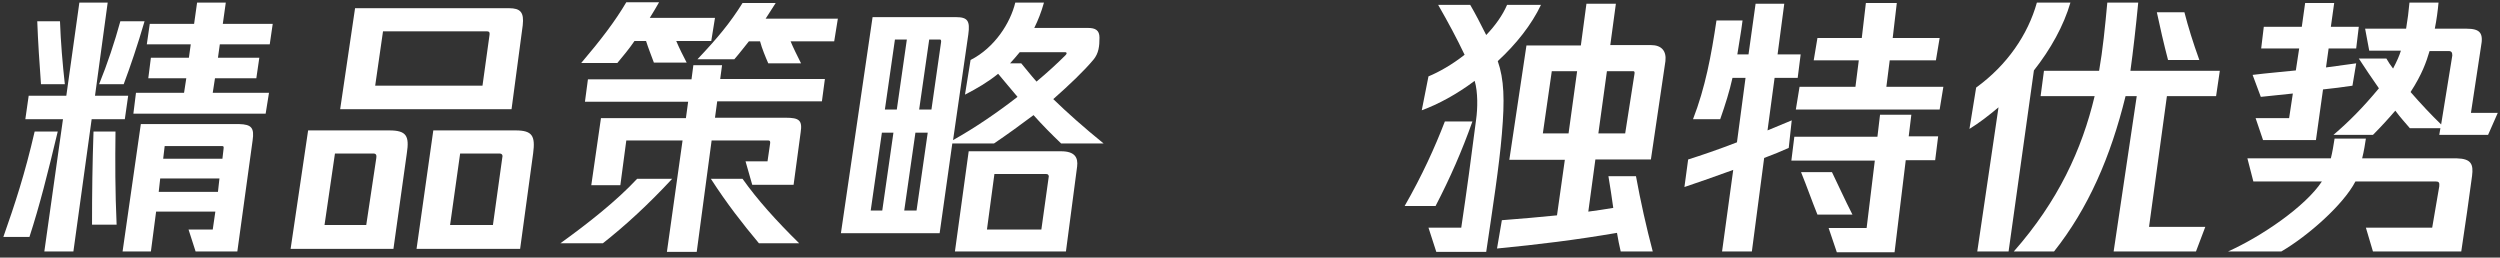 <?xml version="1.0" encoding="UTF-8"?>
<svg  viewBox="0 0 165 17" version="1.1" xmlns="http://www.w3.org/2000/svg" xmlns:xlink="http://www.w3.org/1999/xlink">
    <rect x="0" y="0" width="165" height="17" fill="#333333" stroke="none"/>
    <!-- Generator: Sketch 52.5 (67469) - http://www.bohemiancoding.com/sketch -->
    <title>Artboard</title>
    <desc>Created with Sketch.</desc>
    <g id="Artboard" stroke="none" stroke-width="1" fill="none" fill-rule="evenodd">
        <g id="self-banner" fill="#FFFFFF" fill-rule="nonzero">
            <path d="M3.811,8.68 C3.148,11.459 2.607,13.598 1.943,15.639 L0.221,15.639 C0.984,13.475 1.648,11.459 2.287,8.68 L3.811,8.68 Z M6.049,7.869 L4.844,16.598 L2.926,16.598 L4.156,7.869 L1.672,7.869 L1.893,6.32 L4.377,6.32 L5.238,0.172 L7.107,0.172 L6.27,6.32 L8.459,6.32 L8.238,7.869 L6.049,7.869 Z M2.705,5.557 C2.607,4.23 2.508,2.754 2.459,1.402 L3.959,1.402 C4.008,2.779 4.131,4.23 4.279,5.557 L2.705,5.557 Z M7.697,14.828 L6.074,14.828 C6.074,12.689 6.098,10.844 6.172,8.68 L7.623,8.68 C7.598,10.672 7.598,12.639 7.697,14.828 Z M6.541,5.557 C7.082,4.23 7.574,2.754 7.943,1.402 L9.541,1.402 C9.074,3 8.607,4.377 8.164,5.557 L6.541,5.557 Z M16.672,9.27 L15.664,16.598 L12.91,16.598 L12.443,15.148 L14.041,15.148 L14.213,13.967 L10.303,13.967 L9.959,16.598 L8.09,16.598 L9.295,8.189 L15.787,8.189 C16.598,8.213 16.795,8.434 16.672,9.27 Z M14.508,2.926 L14.385,3.811 L17.115,3.811 L16.918,5.164 L14.189,5.164 L14.041,6.123 L17.754,6.123 L17.533,7.5 L8.803,7.5 L8.975,6.123 L12.148,6.123 L12.295,5.164 L9.787,5.164 L9.959,3.811 L12.467,3.811 L12.59,2.926 L9.689,2.926 L9.885,1.574 L12.811,1.574 L13.008,0.172 L14.902,0.172 L14.705,1.574 L18,1.574 L17.803,2.926 L14.508,2.926 Z M14.385,12.664 L14.484,11.779 L10.574,11.779 L10.475,12.664 L14.385,12.664 Z M10.869,9.639 L10.77,10.475 L14.68,10.475 L14.754,9.836 C14.779,9.664 14.754,9.639 14.631,9.639 L10.869,9.639 Z" id="Shape"></path>
            <path d="M26.852,10.107 L25.967,16.426 L19.18,16.426 L20.336,8.607 L25.697,8.607 C26.828,8.607 27.025,8.975 26.852,10.107 Z M24.639,10.131 L22.107,10.131 L21.418,14.852 L24.172,14.852 L24.836,10.426 C24.861,10.254 24.836,10.131 24.639,10.131 Z M34.5,1.672 L33.762,7.205 L22.451,7.205 L23.434,0.541 L33.59,0.541 C34.352,0.541 34.598,0.811 34.5,1.672 Z M32.115,2.066 L25.279,2.066 L24.762,5.656 L31.844,5.656 L32.311,2.287 C32.336,2.115 32.262,2.066 32.115,2.066 Z M35.189,10.107 L34.328,16.426 L27.492,16.426 L28.598,8.607 L34.033,8.607 C35.139,8.607 35.336,8.975 35.189,10.107 Z M32.951,10.131 L30.369,10.131 L29.705,14.852 L32.533,14.852 L33.148,10.426 C33.197,10.254 33.148,10.131 32.951,10.131 Z" id="Shape"></path>
            <path d="M44.361,11.803 C42.836,13.451 41.262,14.902 39.787,16.057 L36.984,16.057 C38.828,14.73 40.697,13.254 42.049,11.803 L44.361,11.803 Z M40.746,4.156 L38.361,4.156 C39.639,2.656 40.598,1.402 41.336,0.148 L43.5,0.148 C43.328,0.467 43.107,0.811 42.885,1.18 L47.189,1.18 L46.943,2.705 L44.631,2.705 C44.828,3.172 45.123,3.762 45.32,4.131 L43.156,4.131 C42.984,3.664 42.787,3.172 42.639,2.705 L41.877,2.705 C41.508,3.246 41.115,3.713 40.746,4.156 Z M47.533,5.213 L54.443,5.213 L54.246,6.689 L47.336,6.689 L47.189,7.77 L51.861,7.77 C52.746,7.77 52.967,7.943 52.844,8.73 L52.377,12.197 L49.648,12.197 L49.205,10.648 L50.656,10.648 L50.828,9.467 C50.852,9.32 50.803,9.27 50.705,9.27 L46.967,9.27 L45.984,16.623 L44.016,16.623 L45.049,9.27 L41.336,9.27 L40.943,12.221 L39.025,12.221 L39.664,7.795 L45.27,7.795 L45.418,6.713 L38.607,6.713 L38.803,5.238 L45.639,5.238 L45.762,4.303 L47.656,4.303 L47.533,5.213 Z M55.303,1.205 L55.057,2.73 L52.18,2.73 C52.352,3.148 52.623,3.689 52.869,4.18 L50.705,4.18 C50.533,3.787 50.287,3.197 50.164,2.73 L49.426,2.73 C49.107,3.123 48.811,3.516 48.467,3.91 L46.033,3.91 C47.361,2.508 48.197,1.5 49.008,0.197 L51.197,0.197 C50.975,0.541 50.754,0.885 50.533,1.23 L55.303,1.23 L55.303,1.205 Z M52.746,16.057 L50.09,16.057 C48.984,14.73 48,13.475 46.918,11.803 L49.008,11.803 C49.967,13.156 51.197,14.533 52.746,16.057 Z" id="Shape"></path>
            <path d="M62.852,9.467 L62.016,15.393 L55.5,15.393 L57.59,1.131 L63.098,1.131 C63.861,1.131 64.033,1.377 63.91,2.262 L62.902,9.246 C64.352,8.434 65.828,7.426 67.156,6.393 C66.713,5.877 66.295,5.361 65.877,4.869 C65.213,5.41 64.5,5.828 63.689,6.246 L64.057,3.959 C65.656,3.148 66.689,1.5 67.008,0.172 L68.902,0.172 C68.73,0.787 68.508,1.352 68.262,1.844 L71.803,1.844 C72.295,1.844 72.566,1.992 72.566,2.484 C72.566,3.049 72.516,3.516 72.172,3.934 C71.533,4.697 70.574,5.607 69.516,6.541 C70.426,7.426 71.533,8.41 72.836,9.467 L70.033,9.467 C69.418,8.877 68.803,8.262 68.213,7.598 C67.328,8.262 66.443,8.902 65.607,9.467 L62.852,9.467 Z M57.467,13.893 L58.23,13.893 L58.967,8.754 L58.205,8.754 L57.467,13.893 Z M59.066,2.607 L58.402,7.23 L59.189,7.23 L59.852,2.607 L59.066,2.607 Z M60.492,13.893 L61.23,8.754 L60.418,8.754 L59.68,13.893 L60.492,13.893 Z M62.115,2.754 C62.115,2.631 62.09,2.607 62.016,2.607 L61.328,2.607 L60.664,7.23 L61.475,7.23 L62.115,2.754 Z M71.09,10.992 L70.352,16.598 L63.025,16.598 L63.934,9.984 L70.033,9.984 C70.943,9.984 71.164,10.402 71.09,10.992 Z M69,11.484 L65.631,11.484 L65.139,15.148 L68.73,15.148 L69.221,11.631 C69.197,11.508 69.148,11.484 69,11.484 Z M68.41,5.385 C69.148,4.77 69.787,4.18 70.328,3.639 C70.426,3.541 70.426,3.443 70.279,3.443 L67.303,3.443 C67.107,3.689 66.885,3.934 66.664,4.18 L67.402,4.18 C67.697,4.525 68.016,4.943 68.41,5.385 Z" id="Shape"></path>
            <path d="M94.746,13.598 L92.705,13.598 C93.861,11.582 94.697,9.738 95.361,8.016 L97.18,8.016 C96.492,9.959 95.705,11.754 94.746,13.598 Z M99.123,8.852 C98.951,10.943 98.508,13.795 98.09,16.623 L94.795,16.623 L94.279,15.025 L96.443,15.025 C96.811,12.566 97.107,10.352 97.426,7.869 C97.525,7.18 97.549,6.074 97.328,5.336 C96.148,6.221 94.918,6.885 93.836,7.279 L94.279,5.041 C94.992,4.746 95.852,4.254 96.664,3.615 C96.123,2.484 95.607,1.525 94.918,0.32 L97.033,0.32 C97.352,0.861 97.746,1.623 98.09,2.311 C98.68,1.697 99.172,1.008 99.467,0.32 L101.705,0.32 C101.09,1.623 100.057,2.926 98.852,4.033 C99.27,5.238 99.32,6.566 99.123,8.852 Z M104.828,13.967 C105.369,13.893 105.91,13.82 106.475,13.721 C106.377,13.033 106.279,12.344 106.156,11.631 L107.975,11.631 C108.27,13.254 108.664,15.025 109.082,16.598 L106.967,16.598 C106.869,16.205 106.795,15.787 106.721,15.369 C103.992,15.836 101.582,16.131 98.803,16.402 L99.123,14.533 C100.377,14.434 101.582,14.336 102.762,14.213 L103.279,10.549 L99.615,10.549 L100.746,3 L104.336,3 L104.705,0.246 L106.648,0.246 L106.279,2.975 L108.959,2.975 C109.672,2.975 109.992,3.369 109.918,4.033 L108.959,10.525 L105.295,10.525 L104.828,13.967 Z M103.525,8.803 L104.09,4.697 L102.418,4.697 L101.828,8.803 L103.525,8.803 Z M106.057,4.697 L105.492,8.803 L107.262,8.803 L107.877,4.869 C107.902,4.721 107.852,4.697 107.779,4.697 L106.057,4.697 Z" id="Shape"></path>
            <path d="M118.057,9.762 C117.566,9.984 117.025,10.205 116.434,10.426 L115.623,16.598 L113.656,16.598 L114.393,11.213 C113.262,11.631 112.107,12.025 111.172,12.344 L111.418,10.525 C112.279,10.254 113.434,9.861 114.639,9.393 L115.205,5.139 L114.344,5.139 C114.148,6.025 113.877,6.885 113.533,7.869 L111.738,7.869 C112.549,5.779 112.943,3.664 113.287,1.352 L115.008,1.352 C114.91,2.164 114.762,2.902 114.664,3.59 L115.402,3.59 L115.869,0.246 L117.762,0.246 L117.32,3.59 L118.844,3.59 L118.648,5.139 L117.123,5.139 L116.656,8.607 C117.246,8.361 117.787,8.139 118.254,7.943 L118.057,9.762 Z M125.975,9 L127.918,9 L127.721,10.574 L125.779,10.574 L125.041,16.648 L121.23,16.648 L120.689,15.049 L123.197,15.049 L123.738,10.598 L118.23,10.598 L118.426,9.025 L123.91,9.025 L124.082,7.574 L126.148,7.574 L125.975,9 Z M128.262,5.73 L128.016,7.23 L118.525,7.23 L118.77,5.73 L122.459,5.73 L122.68,3.984 L119.705,3.984 L119.951,2.508 L122.877,2.508 L123.148,0.197 L125.189,0.197 L124.918,2.508 L128.016,2.508 L127.77,3.984 L124.721,3.984 L124.5,5.73 L128.262,5.73 Z M122.262,14.164 L119.951,14.164 C119.582,13.254 119.287,12.393 118.869,11.361 L120.91,11.361 C121.352,12.27 121.746,13.156 122.262,14.164 Z" id="Shape"></path>
            <path d="M134.238,4.648 L132.566,16.598 L130.5,16.598 L131.902,7.082 C131.262,7.623 130.623,8.115 129.984,8.508 L130.426,5.779 C132.467,4.303 133.844,2.287 134.434,0.172 L136.648,0.172 C136.205,1.697 135.344,3.246 134.238,4.648 Z M143.016,6.344 L141.836,14.975 L145.549,14.975 L144.934,16.598 L139.5,16.598 L141.025,6.344 L140.287,6.344 C139.303,10.352 137.828,13.746 135.566,16.598 L132.91,16.598 C135.836,13.279 137.41,9.861 138.246,6.344 L134.68,6.344 L134.902,4.672 L138.541,4.672 C138.787,3.27 138.934,1.77 139.082,0.172 L141.123,0.172 C140.975,1.721 140.779,3.443 140.607,4.672 L146.508,4.672 L146.262,6.344 L143.016,6.344 Z M143.09,3.959 C142.82,2.926 142.549,1.746 142.352,0.811 L144.172,0.811 C144.418,1.77 144.738,2.803 145.156,3.959 L143.09,3.959 Z" id="Shape"></path>
            <path d="M163.156,11.607 C162.959,13.082 162.713,14.828 162.443,16.598 L156.615,16.598 L156.148,15.025 L160.525,15.025 C160.697,13.992 160.893,12.861 160.992,12.295 C161.016,12.049 160.967,11.975 160.746,11.975 L155.459,11.975 C154.672,13.5 152.336,15.566 150.566,16.598 L147.049,16.598 C149.287,15.59 152.164,13.623 153.246,11.975 L148.721,11.975 L148.328,10.451 L153.836,10.451 C153.934,10.057 154.008,9.639 154.082,9.148 L156.148,9.148 C156.098,9.492 156.025,9.959 155.902,10.451 L162.148,10.451 C163.107,10.475 163.254,10.844 163.156,11.607 Z M151.525,4.648 L151.746,3.197 L149.238,3.197 L149.41,1.77 L151.918,1.77 L152.139,0.197 L154.057,0.197 L153.836,1.77 L155.68,1.77 L155.508,3.197 L153.689,3.197 L153.516,4.451 L155.508,4.18 L155.262,5.656 C154.648,5.754 153.984,5.828 153.32,5.902 L152.852,9.246 L149.361,9.246 L148.869,7.795 L151.082,7.795 L151.328,6.172 L149.213,6.393 L148.672,4.943 C149.656,4.82 150.615,4.746 151.525,4.648 Z M164.852,7.451 L164.213,8.902 L160.992,8.902 L161.066,8.459 L159.049,8.459 C158.779,8.139 158.434,7.77 158.09,7.303 C157.672,7.795 157.107,8.41 156.615,8.902 L154.008,8.902 C155.041,8.016 155.926,7.131 157.008,5.828 C156.541,5.164 156.098,4.5 155.68,3.861 L157.5,3.861 C157.623,4.082 157.77,4.303 157.943,4.525 C158.213,4.008 158.361,3.664 158.459,3.344 L156.369,3.344 L156.098,1.893 L158.803,1.893 C158.902,1.303 158.975,0.738 159.025,0.172 L160.943,0.172 C160.893,0.713 160.82,1.279 160.697,1.893 L162.787,1.893 C163.697,1.893 163.918,2.189 163.746,3.074 L163.082,7.451 L164.852,7.451 Z M161.607,3.369 L160.352,3.369 C160.131,4.107 159.861,4.893 159.098,6.074 C159.762,6.836 160.475,7.598 161.115,8.213 L161.852,3.664 C161.852,3.467 161.803,3.369 161.607,3.369 Z" id="Shape"></path>
        </g>
    </g>
</svg>